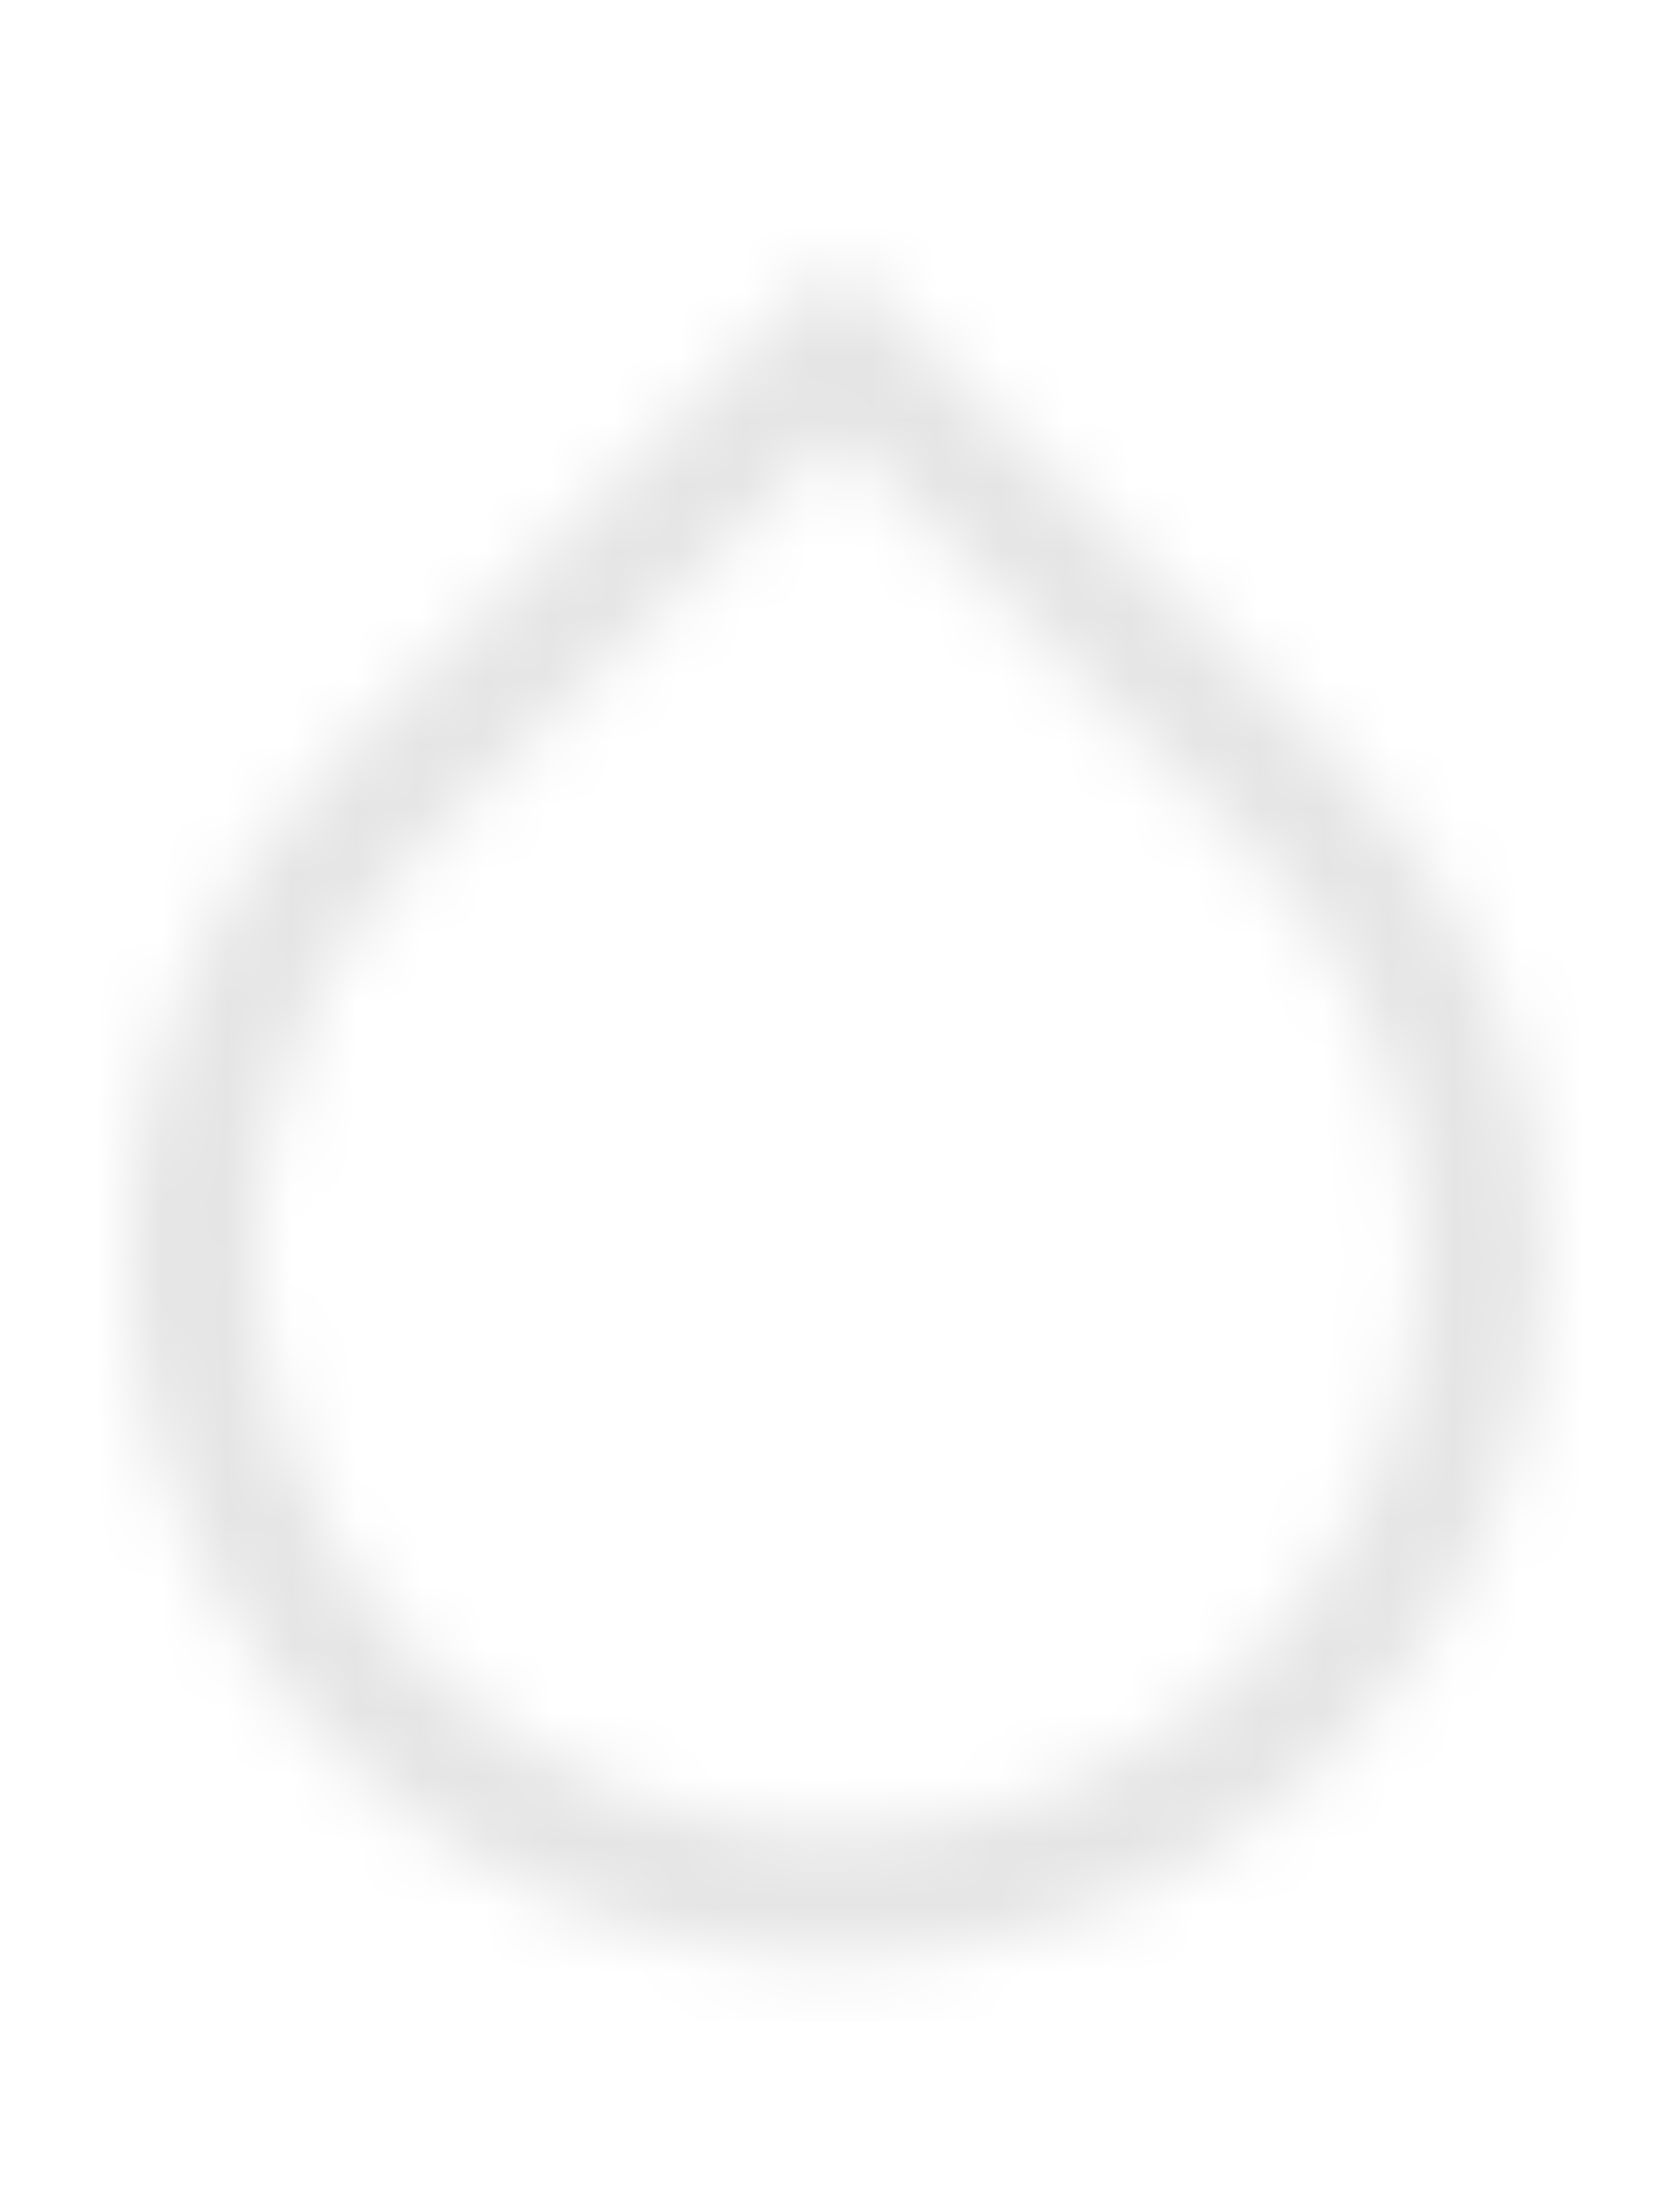 <?xml version="1.0" encoding="UTF-8"?>
<svg width="26px" height="34px" viewBox="0 0 26 34" version="1.1" xmlns="http://www.w3.org/2000/svg" xmlns:xlink="http://www.w3.org/1999/xlink">
    <!-- Generator: Sketch 57.1 (83088) - https://sketch.com -->
    <title>Nav-Icon-Water-Gray</title>
    <desc>Created with Sketch.</desc>
    <defs>
        <path d="M4.03,6.882 L3.202,7.71 L3.142,7.776 C2.594,8.303 2.144,8.907 1.73,9.513 L1.73,9.513 C1.413,10.026 1.134,10.552 0.902,11.092 L0.902,11.092 C-0.497,14.289 -0.265,17.999 1.572,21.039 L1.572,21.039 C1.572,21.052 1.584,21.065 1.584,21.065 L1.584,21.065 C1.584,21.065 2.119,21.868 2.436,22.25 L2.436,22.25 C2.497,22.328 2.558,22.42 2.631,22.499 L2.631,22.499 C2.813,22.71 2.996,22.92 3.202,23.118 L3.202,23.118 C5.271,25.184 8.02,26.315 10.941,26.315 L10.941,26.315 C13.873,26.315 16.623,25.184 18.692,23.118 L18.692,23.118 C20.76,21.065 21.904,18.328 21.904,15.421 L21.904,15.421 C21.904,12.5 20.76,9.763 18.692,7.71 L18.692,7.71 L10.941,0 L4.03,6.882 Z M4.573,21.742 L4.557,21.726 L4.541,21.71 C4.403,21.579 4.265,21.42 4.104,21.235 L4.104,21.235 L4.095,21.224 L4.083,21.21 C4.075,21.2 4.065,21.187 4.057,21.176 L4.057,21.176 C4.033,21.143 4.003,21.102 3.968,21.057 L3.968,21.057 L3.949,21.032 L3.929,21.008 C3.773,20.82 3.469,20.387 3.264,20.084 L3.264,20.084 L3.232,20.032 C1.735,17.555 1.528,14.504 2.68,11.872 L2.68,11.872 L2.683,11.865 L2.686,11.858 C2.864,11.442 3.09,11.01 3.358,10.572 L3.358,10.572 C3.671,10.116 4.048,9.598 4.485,9.179 L4.485,9.179 L4.527,9.138 L4.567,9.096 L4.602,9.057 L5.4,8.258 L10.942,2.74 L17.324,9.089 C19.026,10.779 19.963,13.027 19.963,15.421 L19.963,15.421 C19.963,17.806 19.026,20.05 17.325,21.737 L17.325,21.737 L17.323,21.739 L17.321,21.742 C15.623,23.438 13.357,24.371 10.941,24.371 L10.941,24.371 C8.532,24.371 6.271,23.438 4.573,21.742 L4.573,21.742 Z" id="path-1"></path>
    </defs>
    <g id="Nav-Icon-Water-Gray" stroke="none" stroke-width="1" fill="none" fill-rule="evenodd">
        <g id="Icons-/-Category-/-Water-/-White" transform="translate(2, 4)">
            <g id="Water-Icon" transform="translate(0, 0)">
                <mask id="mask-2" fill="white">
                    <use xlink:href="#path-1"></use>
                </mask>
                <g id="Clip-2"></g>
                <polygon id="Fill-1" fill="#E5E5E5" mask="url(#mask-2)" points="-1.429 27.272 22.856 27.272 22.856 -1.435 -1.429 -1.435"></polygon>
            </g>
        </g>
    </g>
</svg>